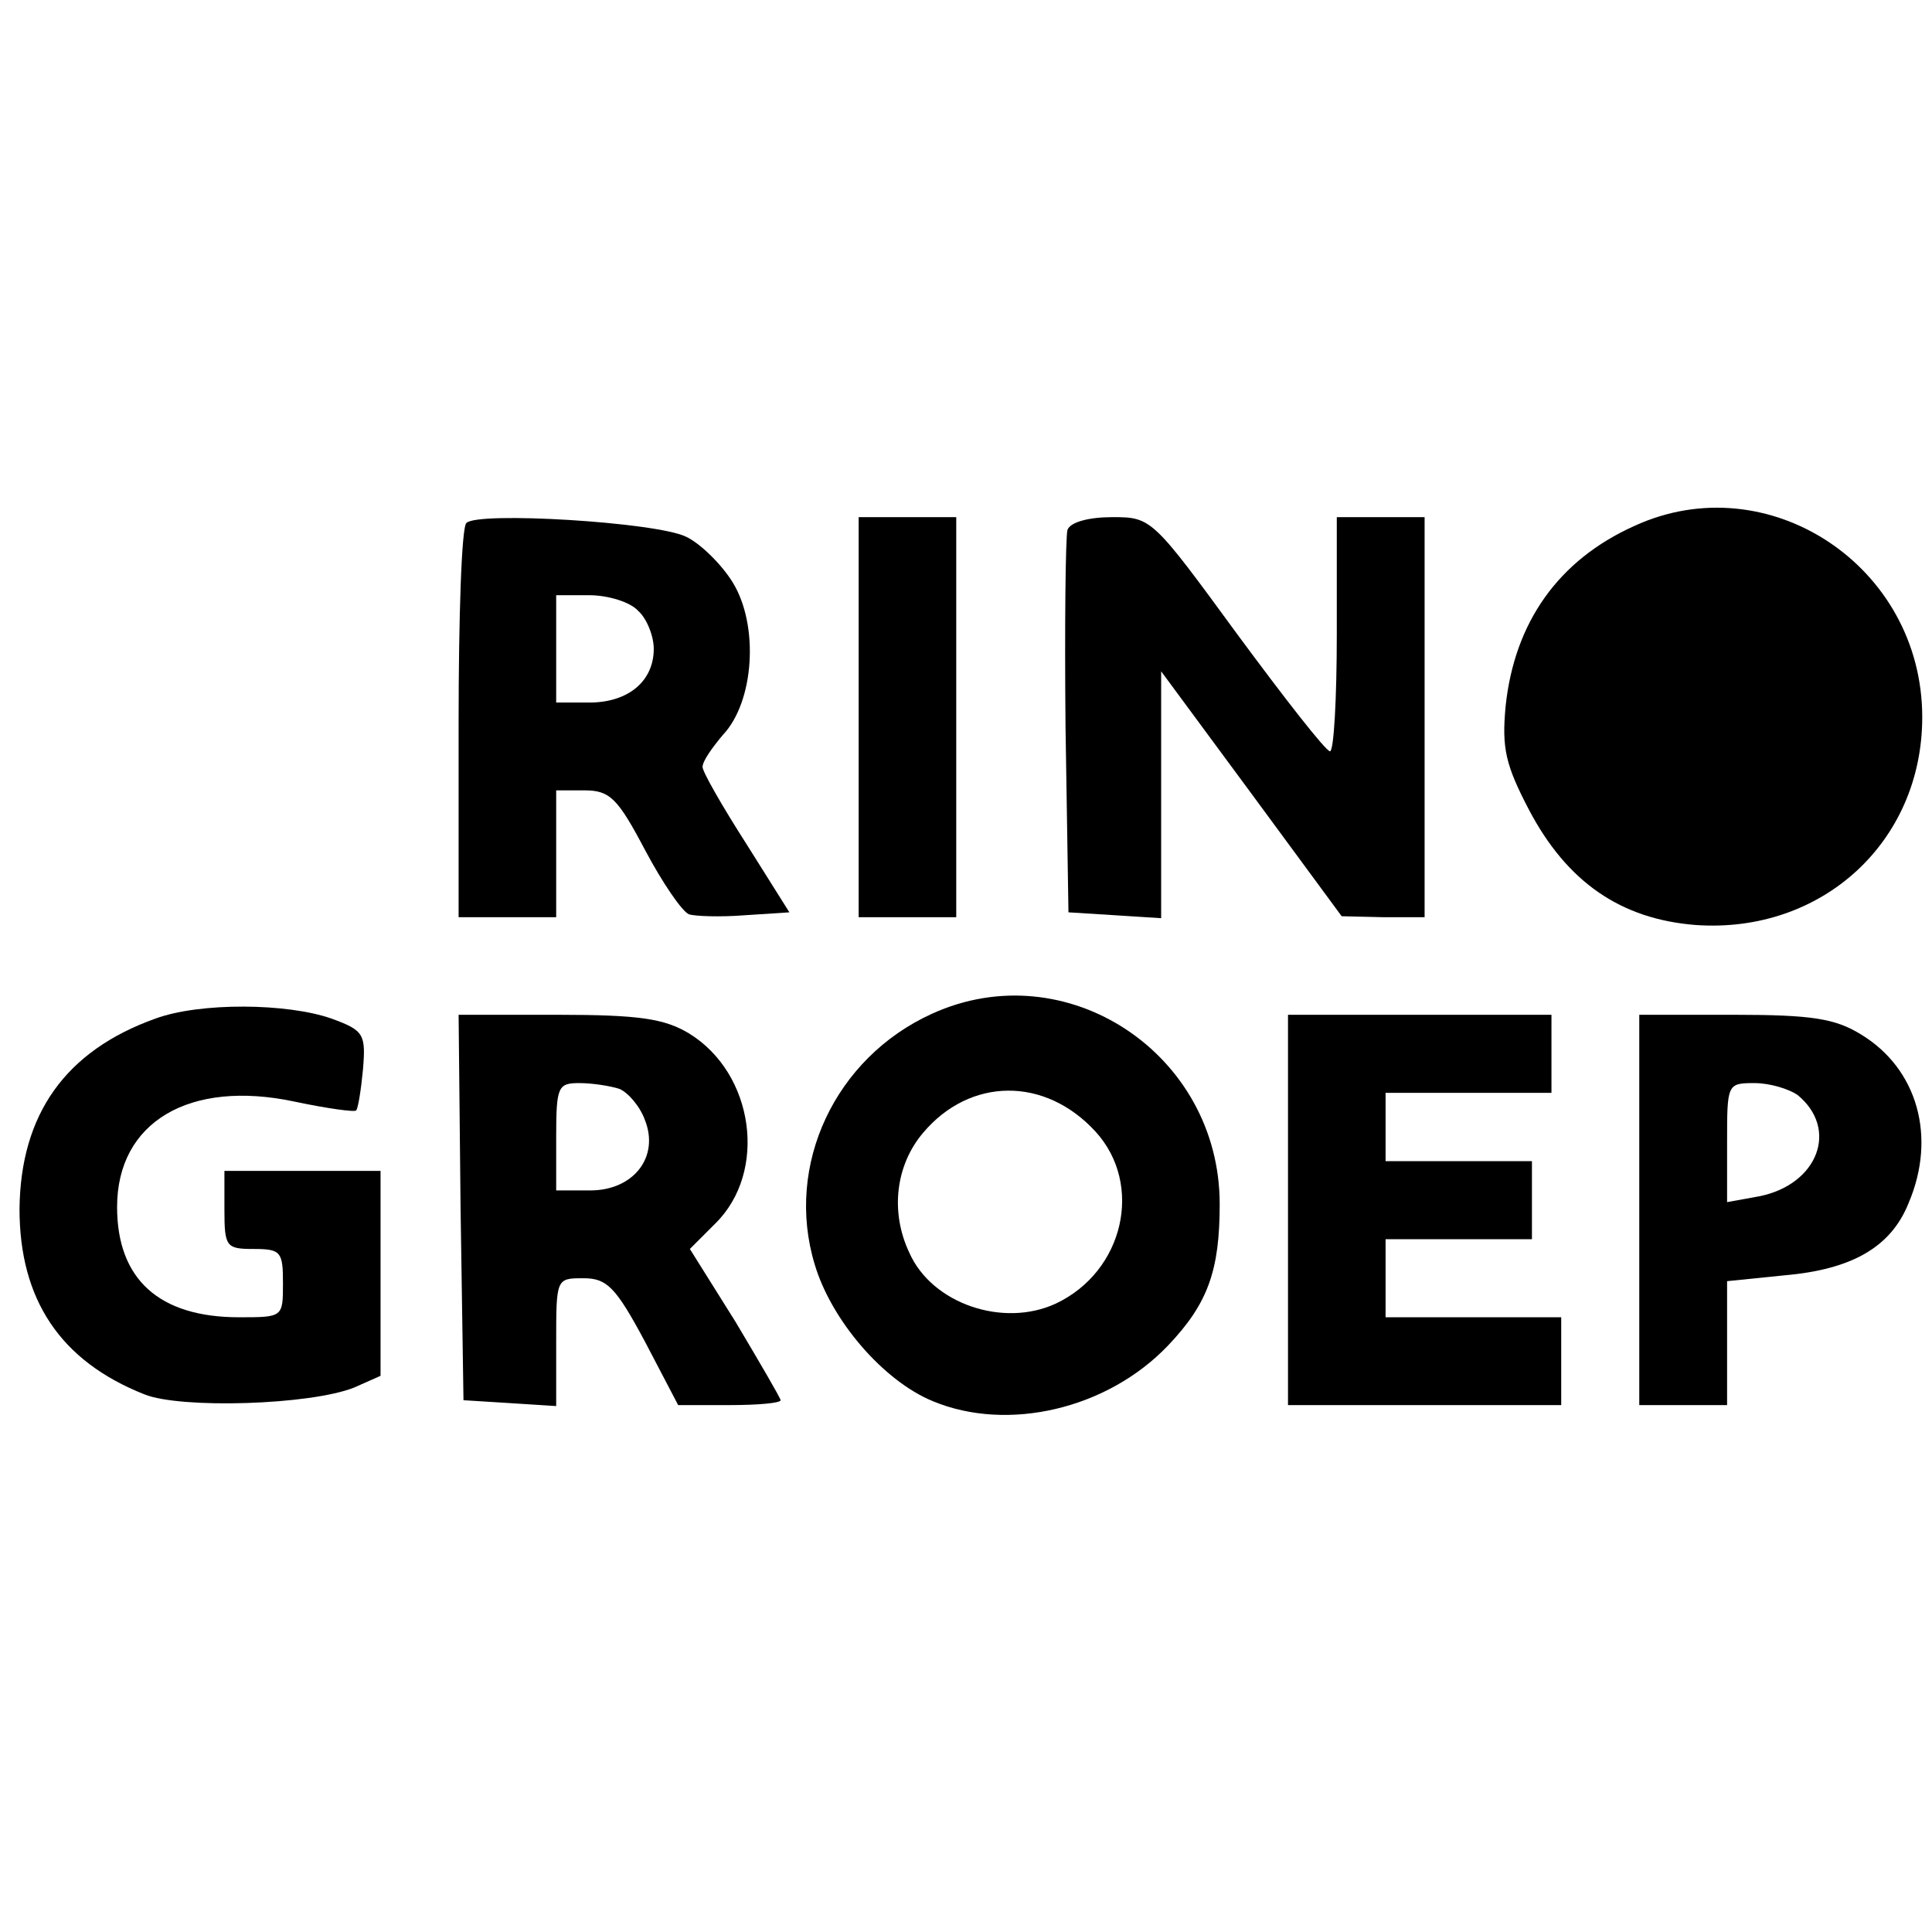 <?xml version="1.0" standalone="no"?>
<!DOCTYPE svg PUBLIC "-//W3C//DTD SVG 20010904//EN"
 "http://www.w3.org/TR/2001/REC-SVG-20010904/DTD/svg10.dtd">
<svg version="1.0" xmlns="http://www.w3.org/2000/svg"
 width="198pt" height="198pt" viewBox="0 0 198 198"
 preserveAspectRatio="xMidYMid meet">
<g transform="translate(0,198) scale(0.1,-0.1)"
fill="#000000" stroke="none">
<path d="M1675 1441 c-78 -35 -123 -99 -132 -185 -4 -43 0 -60 24 -106 39 -74
94 -112 171 -118 129 -9 232 85 232 213 0 155 -158 259 -295 196z"/>
<path d="M478 1444 c-5 -4 -8 -97 -8 -206 l0 -198 50 0 50 0 0 65 0 65 29 0
c26 0 34 -8 62 -61 18 -34 38 -63 45 -66 6 -2 32 -3 57 -1 l46 3 -44 70 c-25
39 -45 74 -45 79 0 6 10 20 21 33 32 34 37 112 10 156 -11 18 -33 40 -48 47
-31 15 -214 26 -225 14z m176 -90 c9 -8 16 -26 16 -39 0 -33 -26 -55 -66 -55
l-34 0 0 55 0 55 34 0 c19 0 42 -7 50 -16z"/>
<path d="M880 1245 l0 -205 50 0 50 0 0 205 0 205 -50 0 -50 0 0 -205z"/>
<path d="M1094 1437 c-2 -7 -3 -98 -2 -202 l3 -190 48 -3 47 -3 0 126 0 127
93 -126 92 -125 43 -1 42 0 0 205 0 205 -45 0 -45 0 0 -120 c0 -66 -3 -120 -7
-120 -5 1 -47 55 -95 120 -87 119 -88 120 -128 120 -24 0 -43 -5 -46 -13z"/>
<path d="M955 941 c-99 -45 -151 -155 -120 -257 17 -57 70 -119 121 -140 77
-32 179 -8 241 57 41 43 53 77 53 145 0 154 -157 258 -295 195z m168 -121 c49
-54 29 -143 -41 -176 -54 -25 -127 0 -150 52 -20 42 -14 90 14 123 48 57 125
58 177 1z"/>
<path d="M159 936 c-92 -33 -138 -98 -139 -195 0 -93 42 -156 128 -190 37 -15
170 -11 215 7 l27 12 0 105 0 105 -80 0 -80 0 0 -40 c0 -38 2 -40 30 -40 28 0
30 -3 30 -35 0 -35 0 -35 -45 -35 -82 0 -125 39 -125 113 0 87 74 131 182 108
33 -7 62 -11 63 -9 2 2 5 21 7 42 3 36 1 40 -32 52 -45 16 -135 17 -181 0z"/>
<path d="M472 743 l3 -198 48 -3 47 -3 0 65 c0 66 0 66 28 66 24 0 33 -9 63
-65 l34 -65 53 0 c28 0 52 2 52 5 0 2 -21 38 -46 80 l-47 75 26 26 c54 53 40
154 -27 195 -25 15 -51 19 -134 19 l-102 0 2 -197z m163 121 c9 -4 21 -18 26
-32 15 -38 -12 -72 -56 -72 l-35 0 0 55 c0 52 2 55 24 55 13 0 32 -3 41 -6z"/>
<path d="M1320 740 l0 -200 140 0 140 0 0 45 0 45 -90 0 -90 0 0 40 0 40 75 0
75 0 0 40 0 40 -75 0 -75 0 0 35 0 35 85 0 85 0 0 40 0 40 -135 0 -135 0 0
-200z"/>
<path d="M1680 740 l0 -200 45 0 45 0 0 64 0 63 59 6 c69 6 109 29 127 74 29
68 9 138 -49 173 -26 16 -50 20 -129 20 l-98 0 0 -200z m162 118 c43 -35 21
-92 -39 -104 l-33 -6 0 61 c0 60 0 61 28 61 16 0 35 -6 44 -12z"/>
</g>
</svg>
